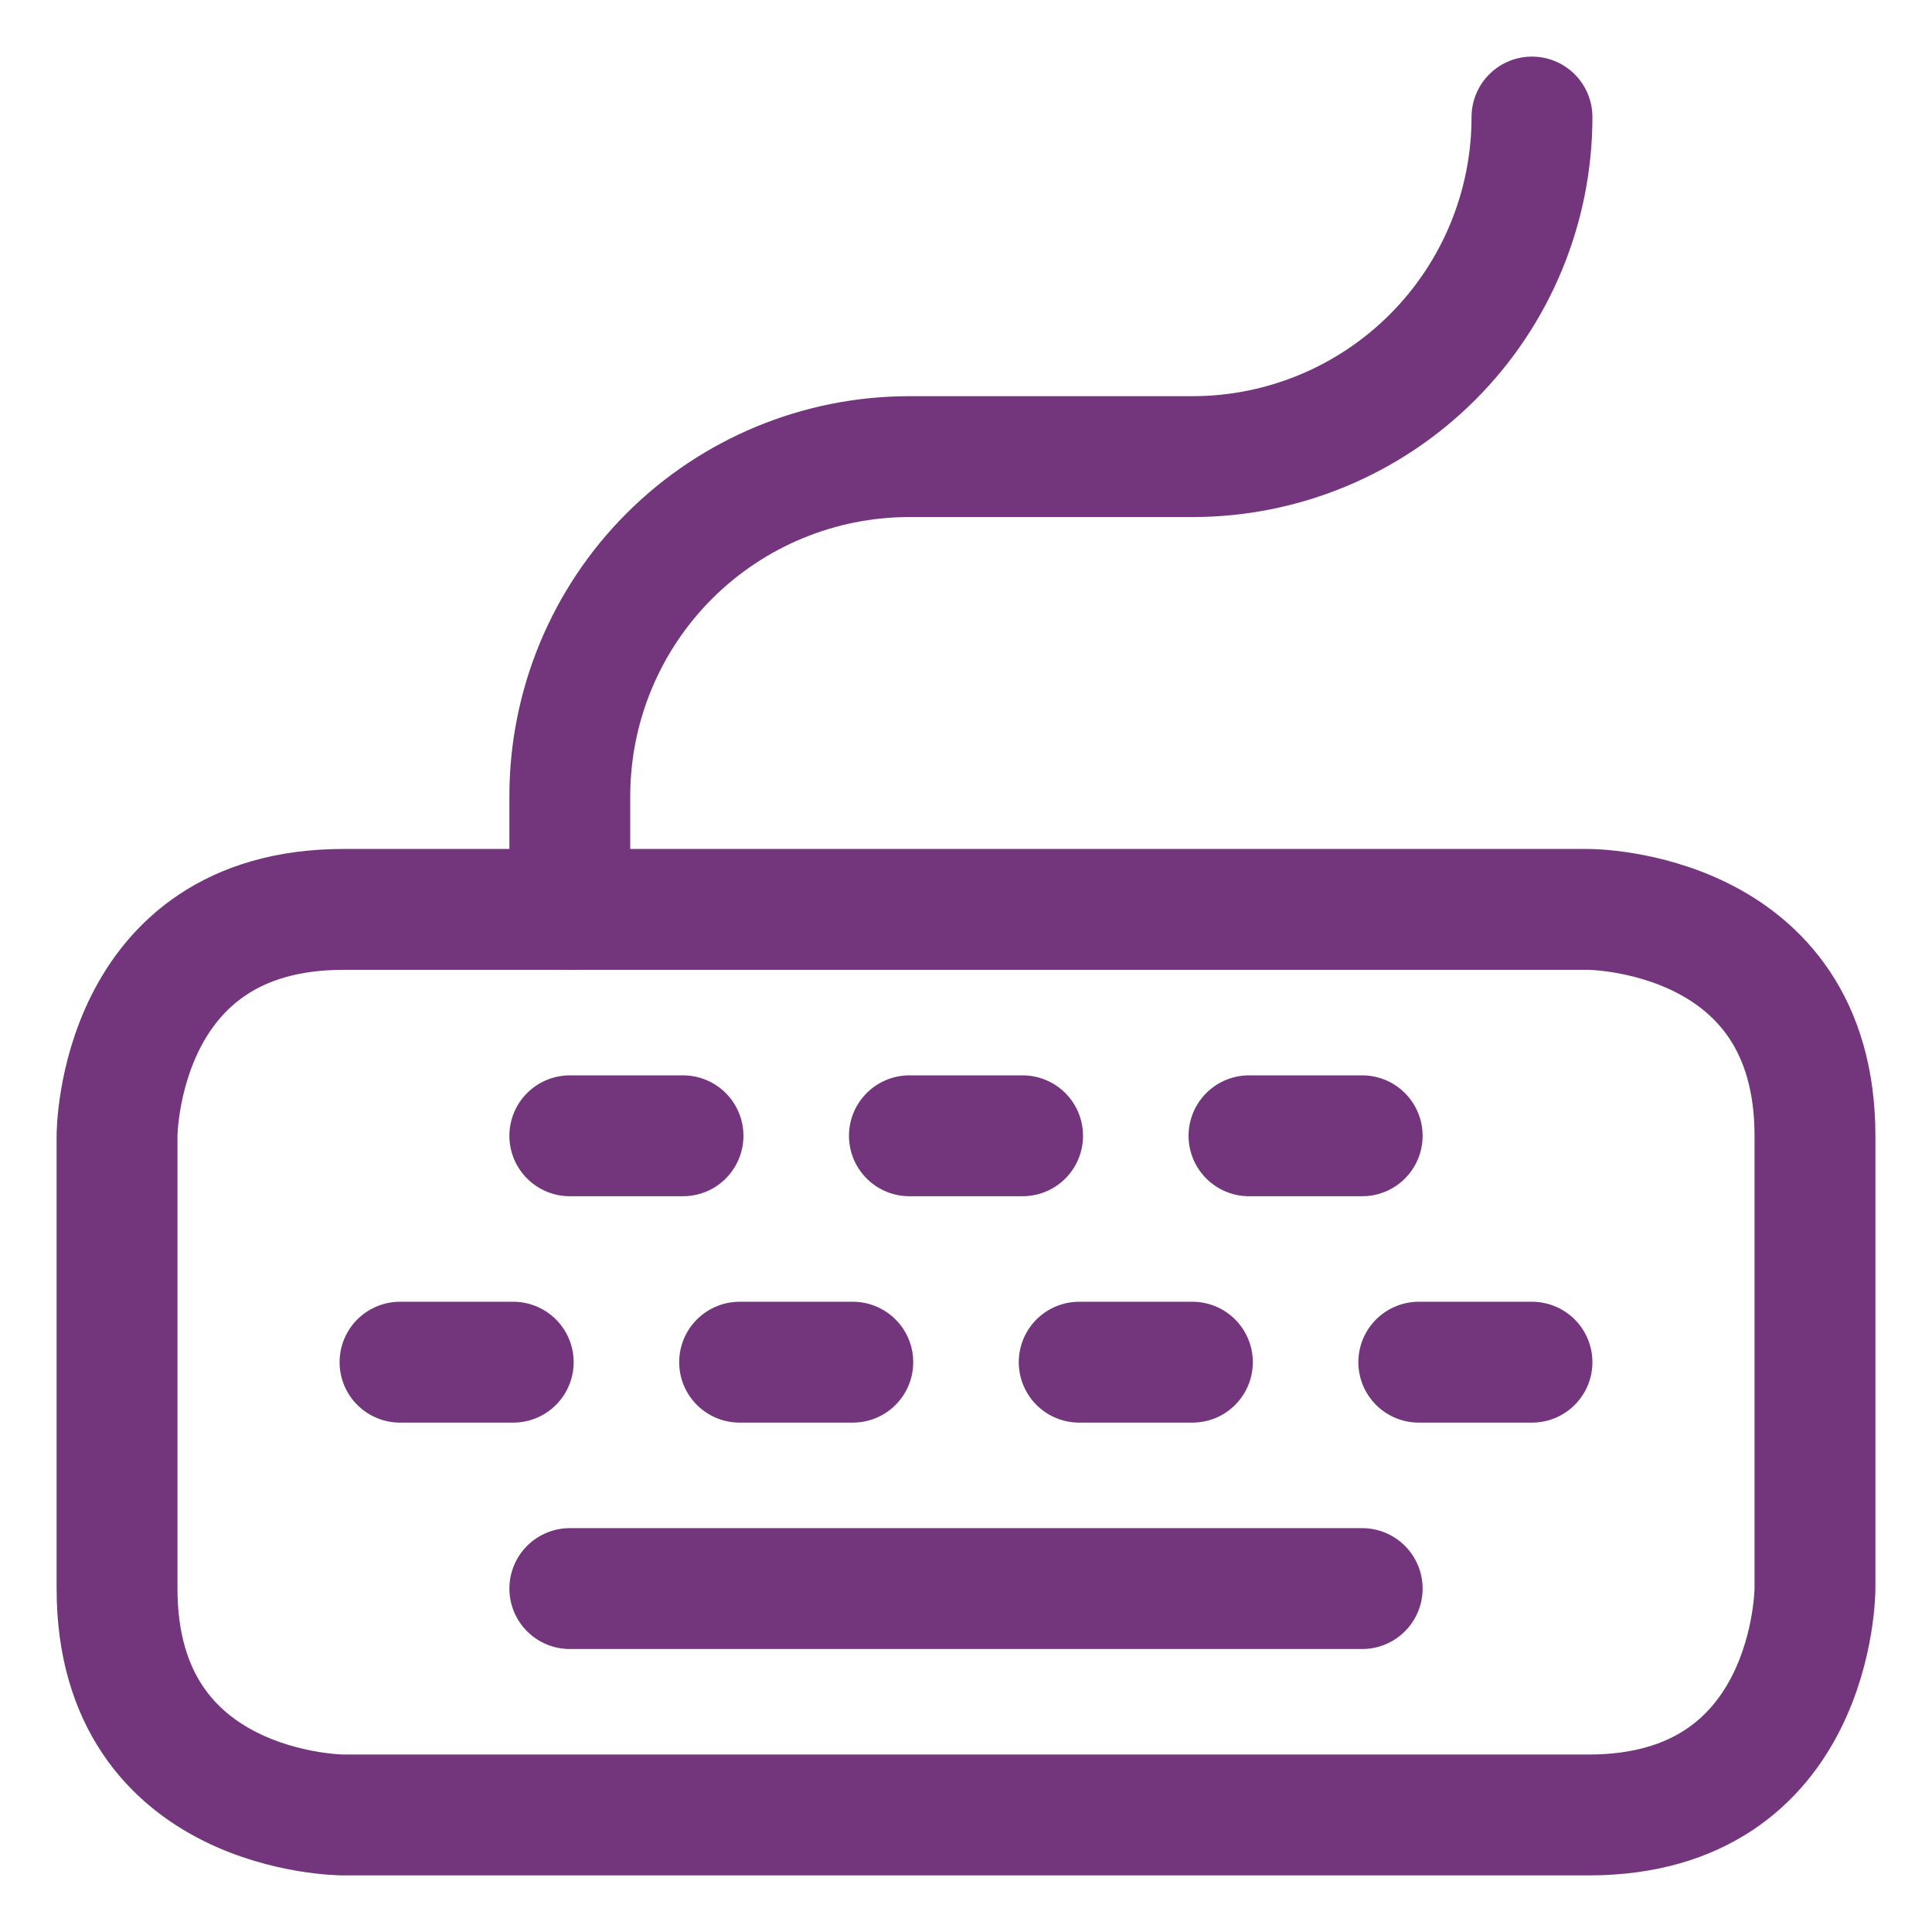 <svg xmlns="http://www.w3.org/2000/svg" fill="none" viewBox="-7.82 -7.82 250 250" height="250" width="250" id="Keyboard--Streamline-Ultimate.svg"><desc>Keyboard Streamline Icon: https://streamlinehq.com</desc><path stroke="#73367d" stroke-linecap="round" stroke-linejoin="round" d="M36.619 109.856h161.122s29.295 0 29.295 29.295v58.59s0 29.295 -29.295 29.295H36.619s-29.295 0 -29.295 -29.295v-58.59s0 -29.295 29.295 -29.295Z" stroke-width="15.64"></path><path stroke="#73367d" stroke-linecap="round" stroke-linejoin="round" d="M65.914 139.151h14.647" stroke-width="15.64"></path><path stroke="#73367d" stroke-linecap="round" stroke-linejoin="round" d="M153.799 139.151h14.647" stroke-width="15.64"></path><path stroke="#73367d" stroke-linecap="round" stroke-linejoin="round" d="M109.856 139.151h14.647" stroke-width="15.64"></path><path stroke="#73367d" stroke-linecap="round" stroke-linejoin="round" d="M43.942 168.446H58.59" stroke-width="15.64"></path><path stroke="#73367d" stroke-linecap="round" stroke-linejoin="round" d="M87.885 168.446h14.647" stroke-width="15.64"></path><path stroke="#73367d" stroke-linecap="round" stroke-linejoin="round" d="M131.827 168.446H146.475" stroke-width="15.64"></path><path stroke="#73367d" stroke-linecap="round" stroke-linejoin="round" d="M175.77 168.446h14.647" stroke-width="15.64"></path><path stroke="#73367d" stroke-linecap="round" stroke-linejoin="round" d="M65.914 197.741h102.532" stroke-width="15.64"></path><path stroke="#73367d" stroke-linecap="round" stroke-linejoin="round" d="M65.914 109.856v-14.647c0 -11.654 4.63 -22.831 12.87 -31.072C87.025 55.896 98.202 51.266 109.856 51.266H146.475c11.655 0 22.832 -4.63 31.072 -12.87C185.788 30.155 190.417 18.978 190.417 7.324" stroke-width="15.64"></path></svg>